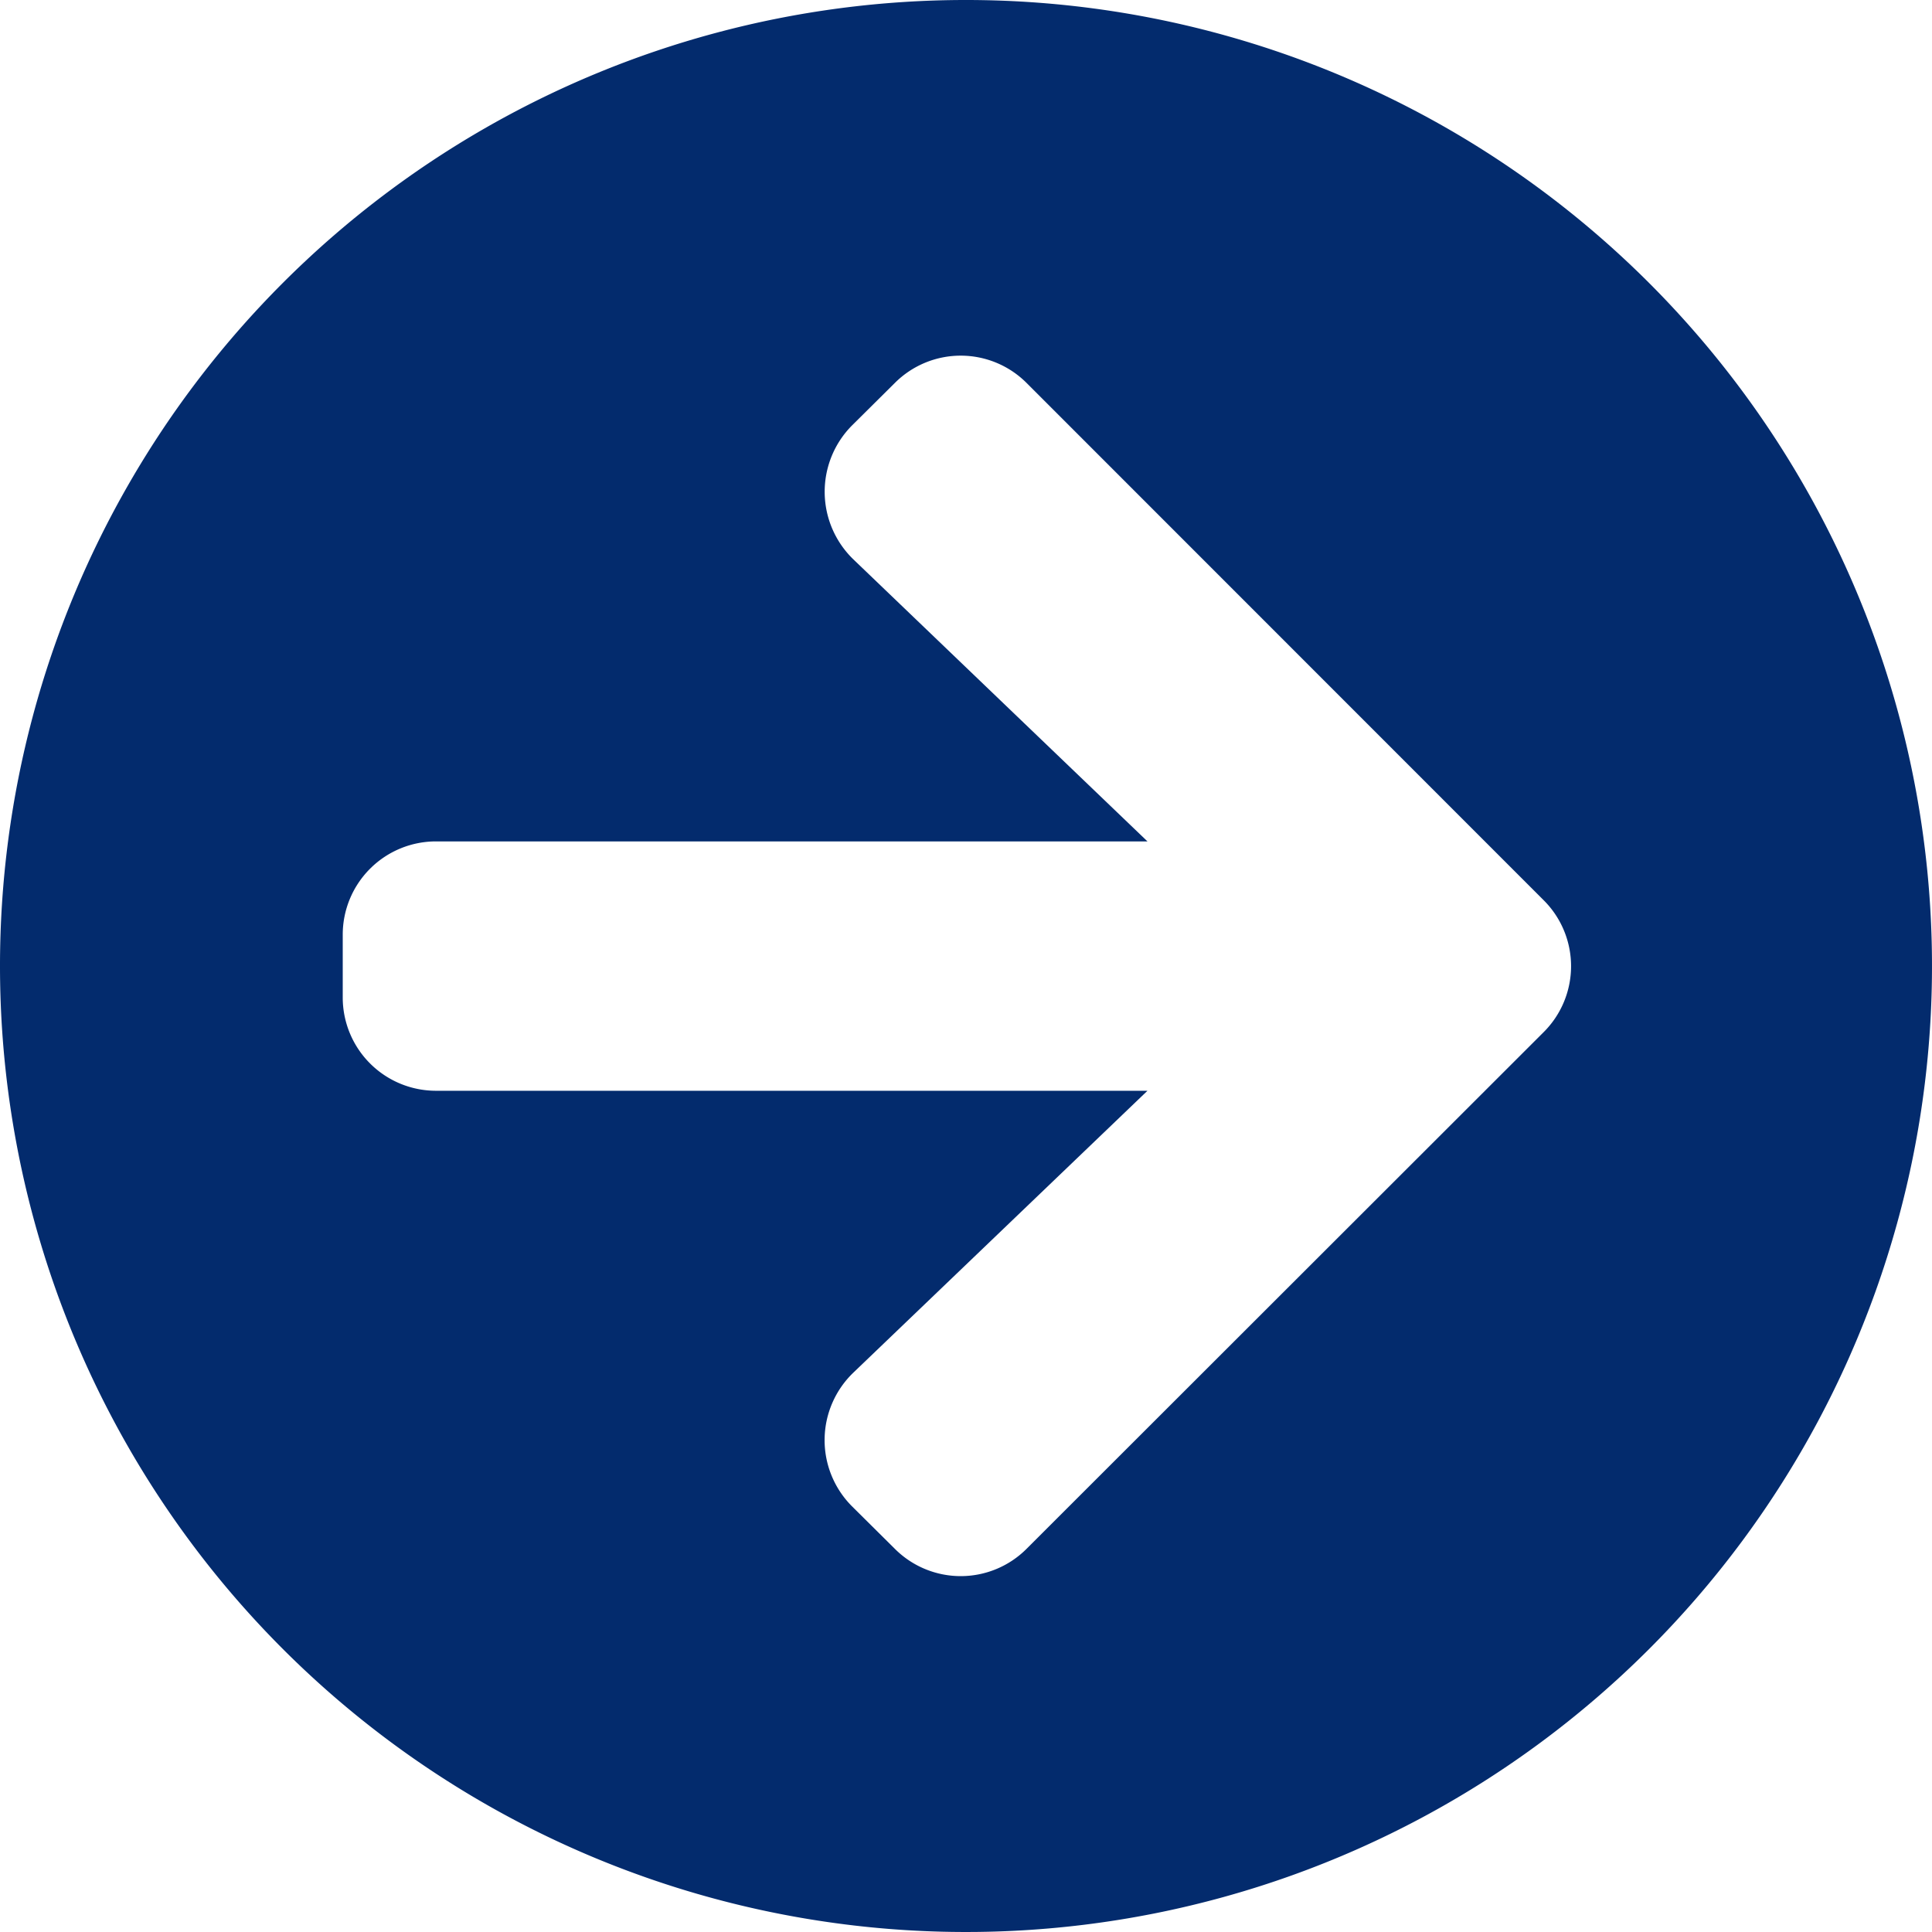 <svg xmlns="http://www.w3.org/2000/svg" width="33.974" height="33.974" viewBox="0 0 33.974 33.974">
    <path id="Icon_awesome-arrow-circle-right" data-name="Icon awesome-arrow-circle-right" d="M17.549.563A16.987,16.987,0,1,1,.563,17.549,16.984,16.984,0,0,1,17.549.563ZM15.57,10.4l5.171,4.959H8.234A1.64,1.64,0,0,0,6.59,17v1.1a1.64,1.64,0,0,0,1.644,1.644H20.741L15.57,24.7a1.646,1.646,0,0,0-.027,2.349l.753.747a1.637,1.637,0,0,0,2.322,0l9.089-9.082a1.637,1.637,0,0,0,0-2.322L18.618,7.3a1.637,1.637,0,0,0-2.322,0l-.753.747A1.654,1.654,0,0,0,15.57,10.4Z" transform="translate(-0.563 -0.563)" fill="#032b6d"/>
</svg>
